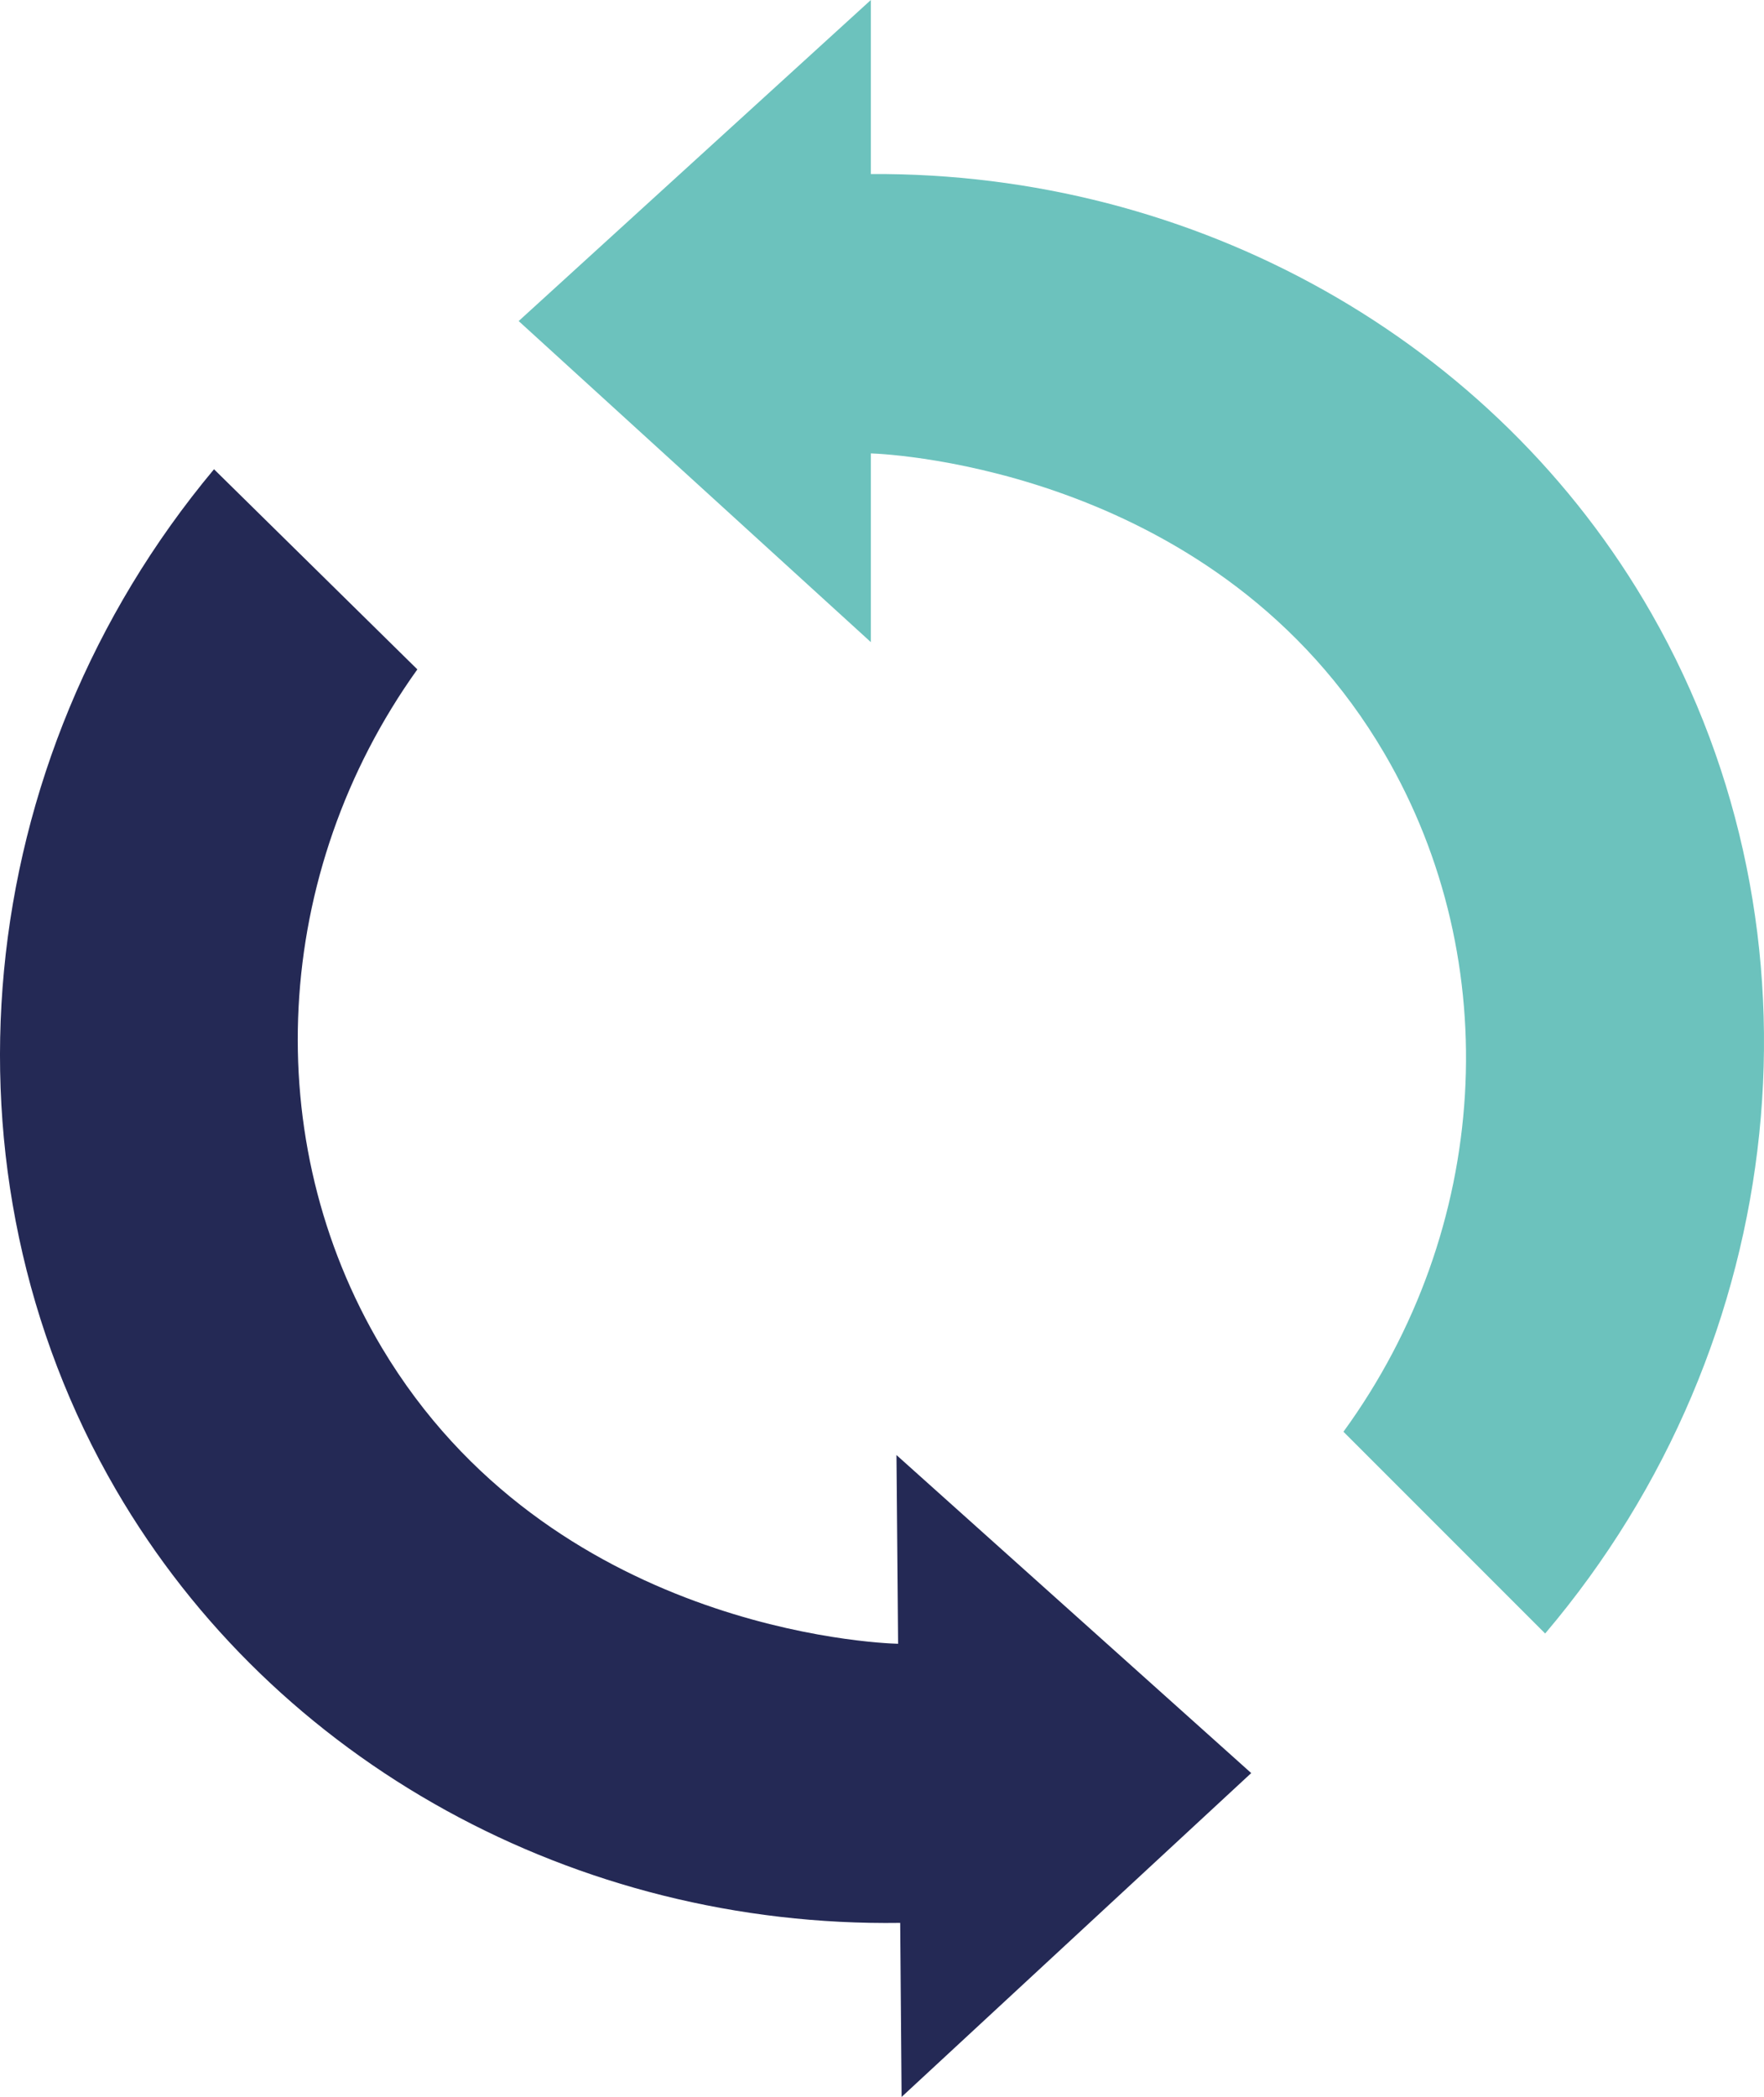<?xml version="1.0" encoding="UTF-8"?><svg id="Calque_2" xmlns="http://www.w3.org/2000/svg" viewBox="0 0 908.81 1080"><g id="Calque_1-2"><path d="m850.9,316.08c-80.64-141.24-235.32-227.52-402.24-226.44V0s-181.44,165.36-181.44,165.36l181.44,165.36v-97.32.12c11.04.36,179.4,9,264.6,154.56,62.88,107.4,54.72,245.16-21.12,349.32l103.92,103.92c127.32-150,148.55-361.2,54.84-525.24h0Z" style="fill:#6cc2bd;"/><path d="m59.74,767.28c81.84,140.64,237.12,225.48,404.04,223.08l.72,89.64,180.12-166.8-182.76-163.8.84,97.32v-.12c-11.04-.24-179.4-7.56-265.92-152.4-63.84-106.92-56.76-244.68,18.24-349.44-34.92-34.32-69.84-68.76-104.76-103.08C-15.86,392.64-35.29,603.96,59.74,767.28h0Z" style="fill:#242955;"/></g></svg>